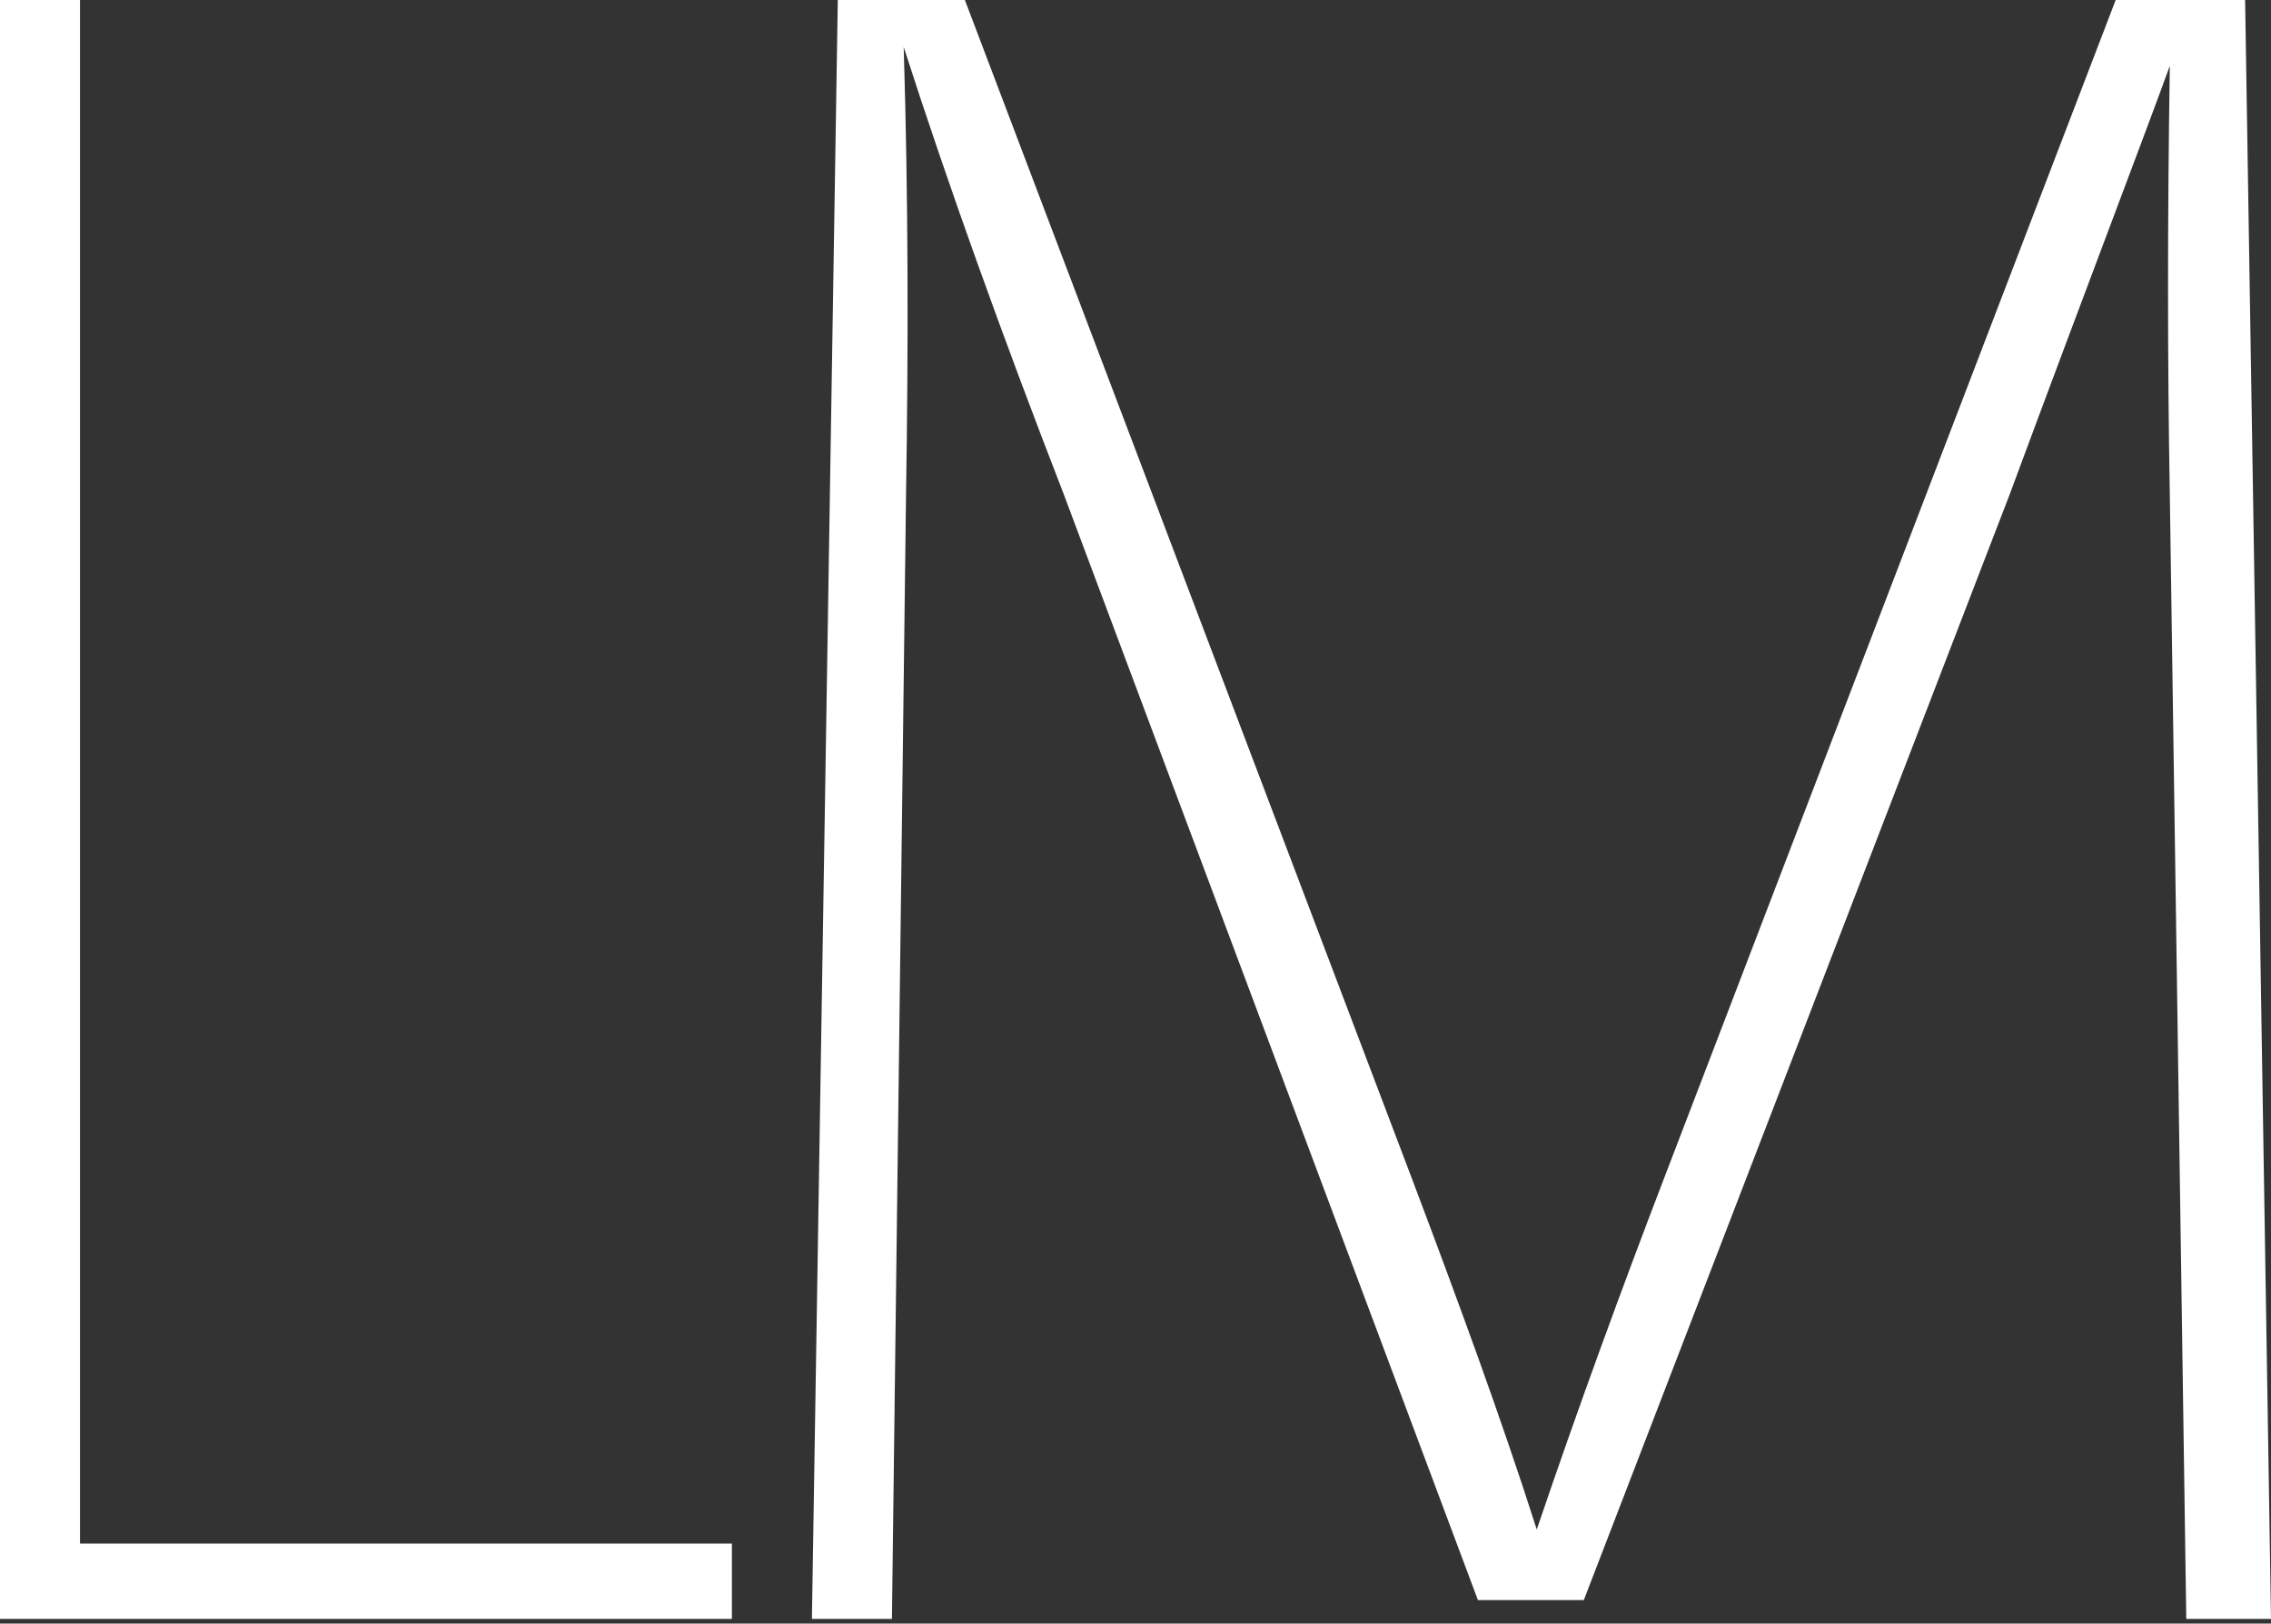 <?xml version="1.0" encoding="UTF-8" standalone="no"?>
<!DOCTYPE svg PUBLIC "-//W3C//DTD SVG 1.1//EN" "http://www.w3.org/Graphics/SVG/1.1/DTD/svg11.dtd">
<svg width="100%" height="100%" viewBox="0 0 386 276" version="1.1" xmlns="http://www.w3.org/2000/svg" xmlns:xlink="http://www.w3.org/1999/xlink" xml:space="preserve" xmlns:serif="http://www.serif.com/" style="fill-rule:evenodd;clip-rule:evenodd;stroke-linejoin:round;stroke-miterlimit:2;">
    <rect x="0" y="0" width="386" height="276" fill="#333333" stroke="none"/>
    <g transform="matrix(1,0,0,1,-319,-374.4)">
        <g transform="matrix(1,0,0,1,156.876,138.438)">
            <g transform="matrix(1,0,0,1,-182.931,-75.093)">
                <g transform="matrix(400,0,0,400,309.855,586.255)">
                    <path d="M0.122,-0.032L0.399,-0.032L0.399,-0L0.088,-0L0.088,-0.688L0.122,-0.688L0.122,-0.032Z" style="fill:white;fill-rule:nonzero;"/>
                </g>
                <g transform="matrix(400,0,0,400,450.255,586.255)">
                    <path d="M0.147,-0.688L0.337,-0.187C0.357,-0.134 0.375,-0.085 0.39,-0.038C0.408,-0.091 0.426,-0.14 0.444,-0.187L0.636,-0.688L0.691,-0.688L0.702,-0L0.666,-0L0.659,-0.478C0.658,-0.534 0.658,-0.595 0.659,-0.66C0.647,-0.627 0.624,-0.567 0.591,-0.478L0.41,-0.008L0.365,-0.008L0.189,-0.478C0.163,-0.545 0.14,-0.609 0.121,-0.668C0.123,-0.603 0.123,-0.54 0.122,-0.478L0.116,-0L0.082,-0L0.093,-0.688L0.147,-0.688Z" style="fill:white;fill-rule:nonzero;"/>
                </g>
            </g>
        </g>
    </g>
</svg>
